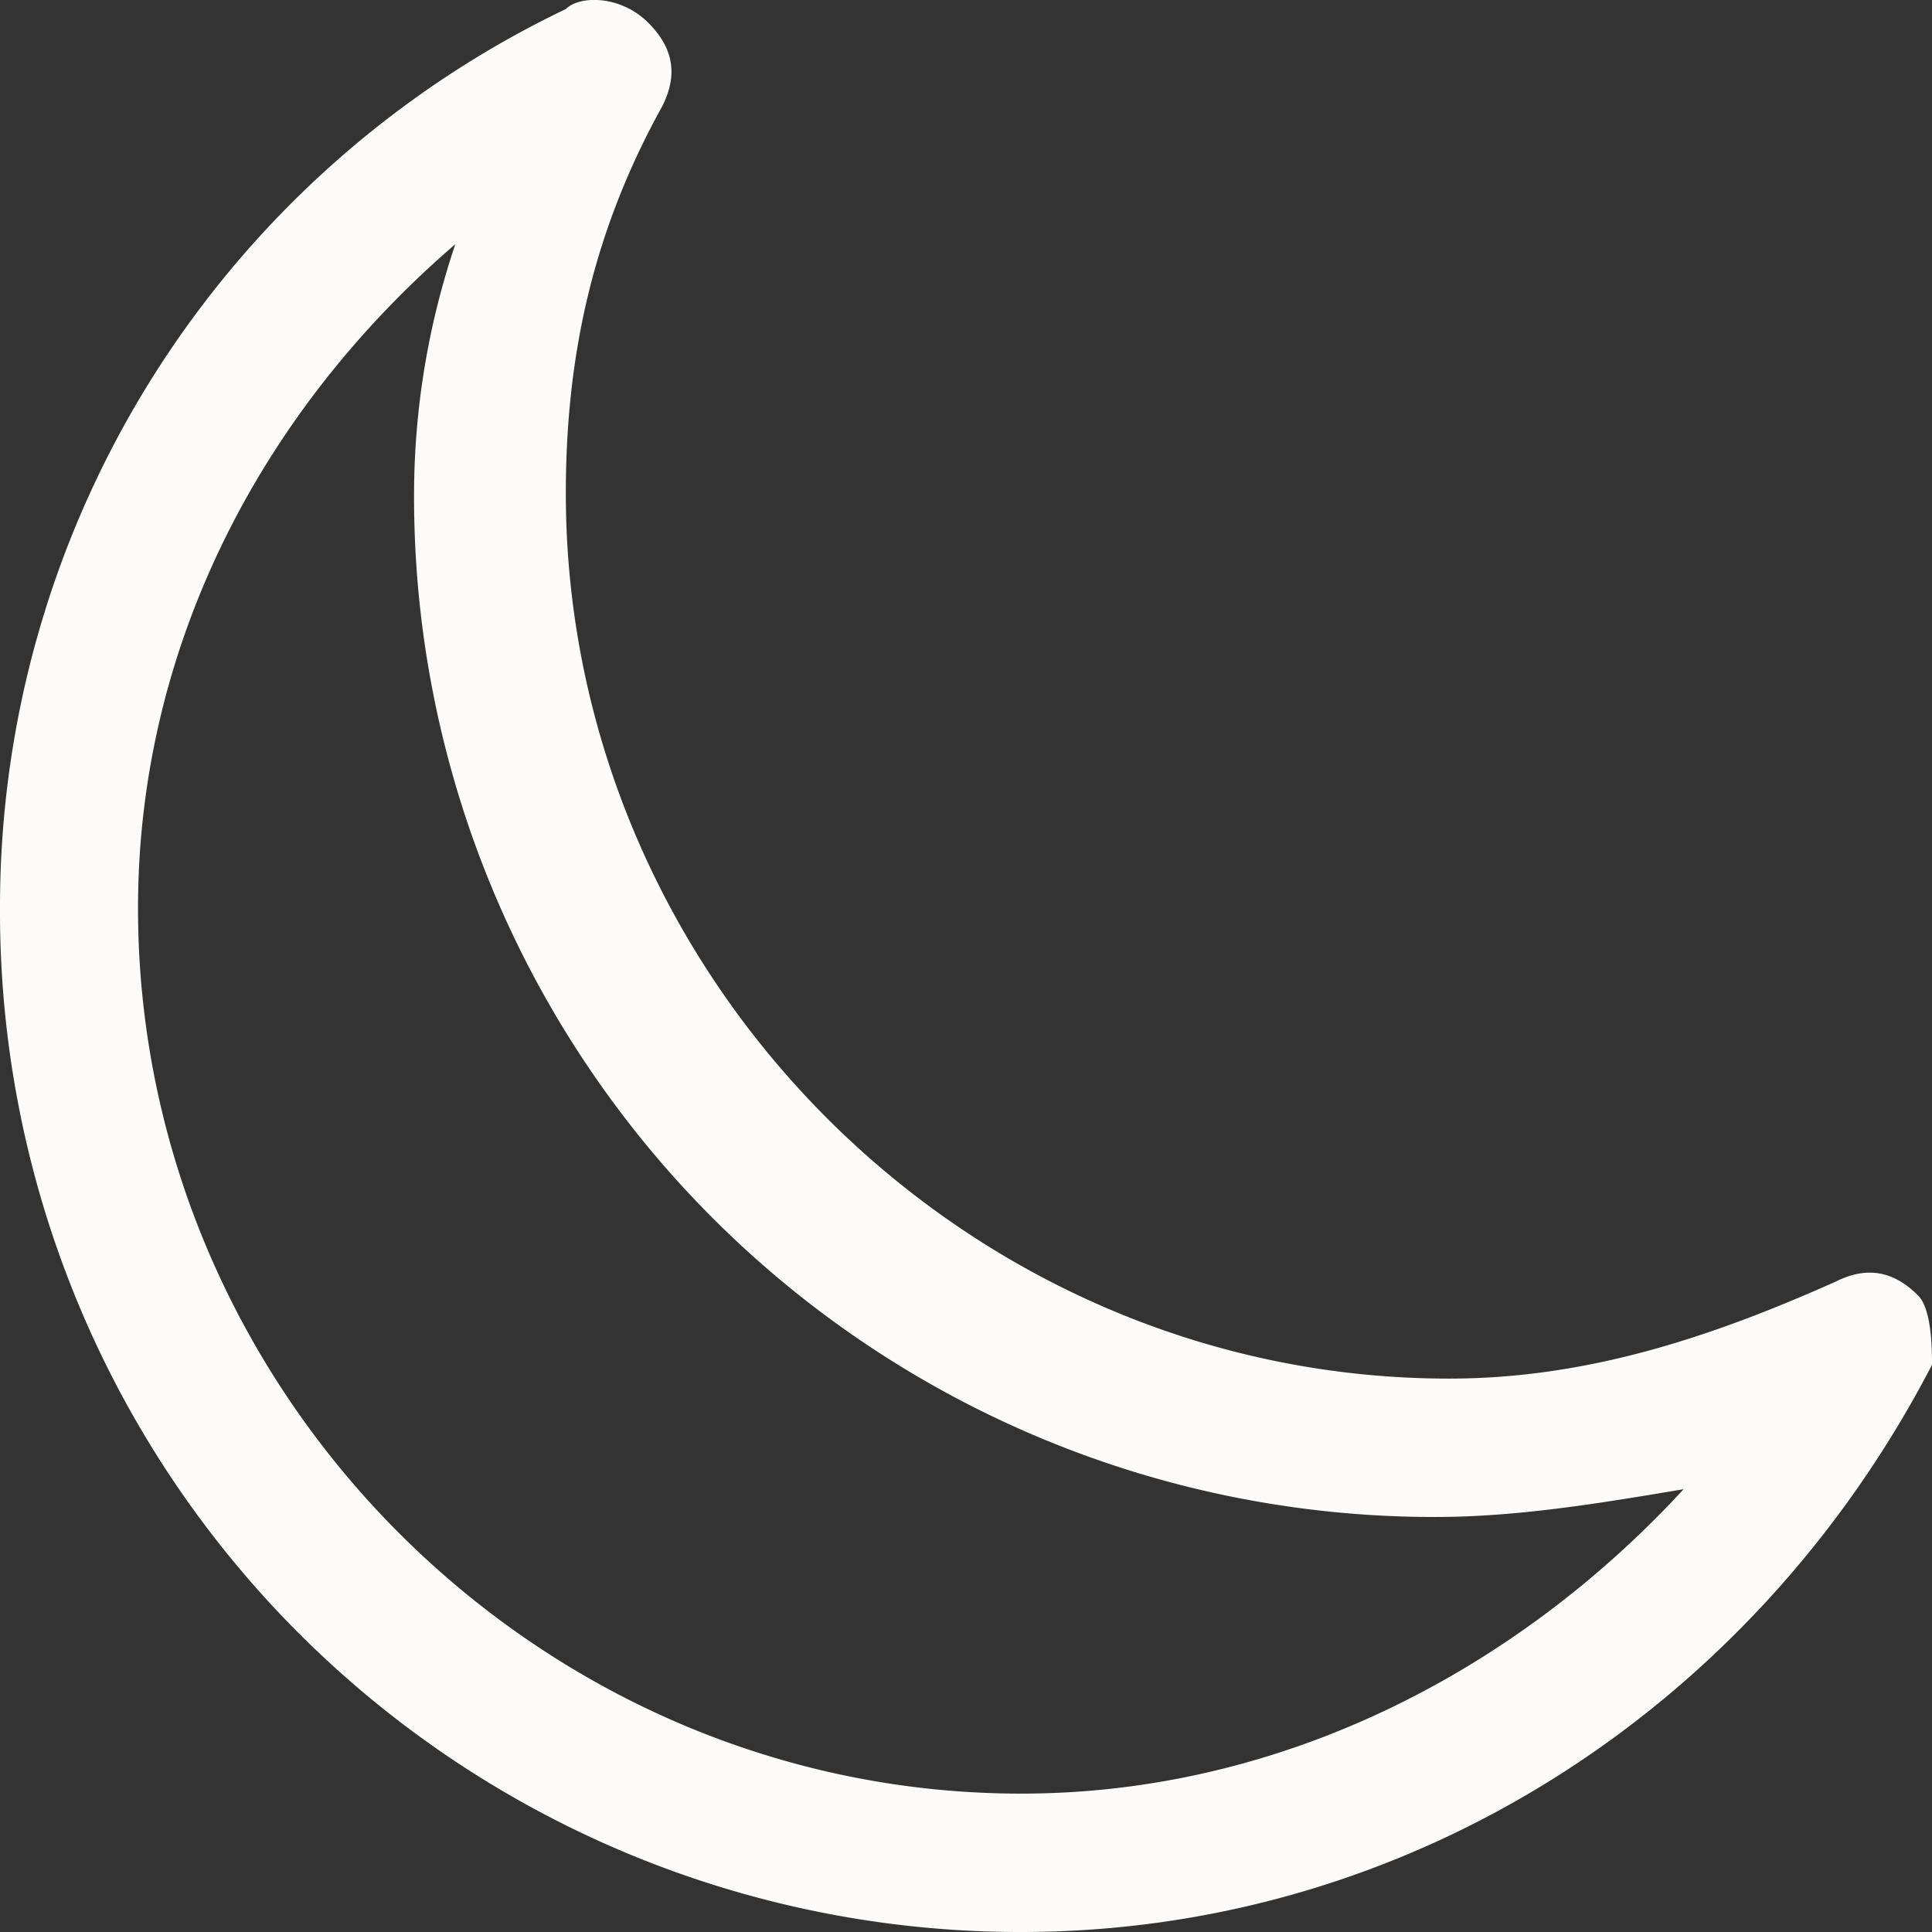 <svg width="16" height="16" xmlns="http://www.w3.org/2000/svg"><rect width="100%" height="100%" fill="#333333" stroke="none"/><path d="M15.886 10.73c-.229-.23-.457-.23-.686-.115-1.029.459-2.057.802-3.2.802-4 0-7.314-3.322-7.314-7.332 0-1.146.228-2.177.8-3.208C5.6.648 5.6.42 5.37.19c-.227-.23-.57-.23-.684-.115A8.239 8.239 0 0 0 0 7.522 8.448 8.448 0 0 0 8.457 16c3.2 0 6.057-1.833 7.543-4.697 0-.115 0-.458-.114-.573zm-7.429 4.124c-4 0-7.314-3.322-7.314-7.332 0-2.177 1.028-4.124 2.628-5.5a6.502 6.502 0 0 0-.342 2.063 8.448 8.448 0 0 0 8.457 8.478c.685 0 1.371-.115 2.057-.23-1.372 1.49-3.314 2.521-5.486 2.521z" fill="#FCFBFA"/></svg>